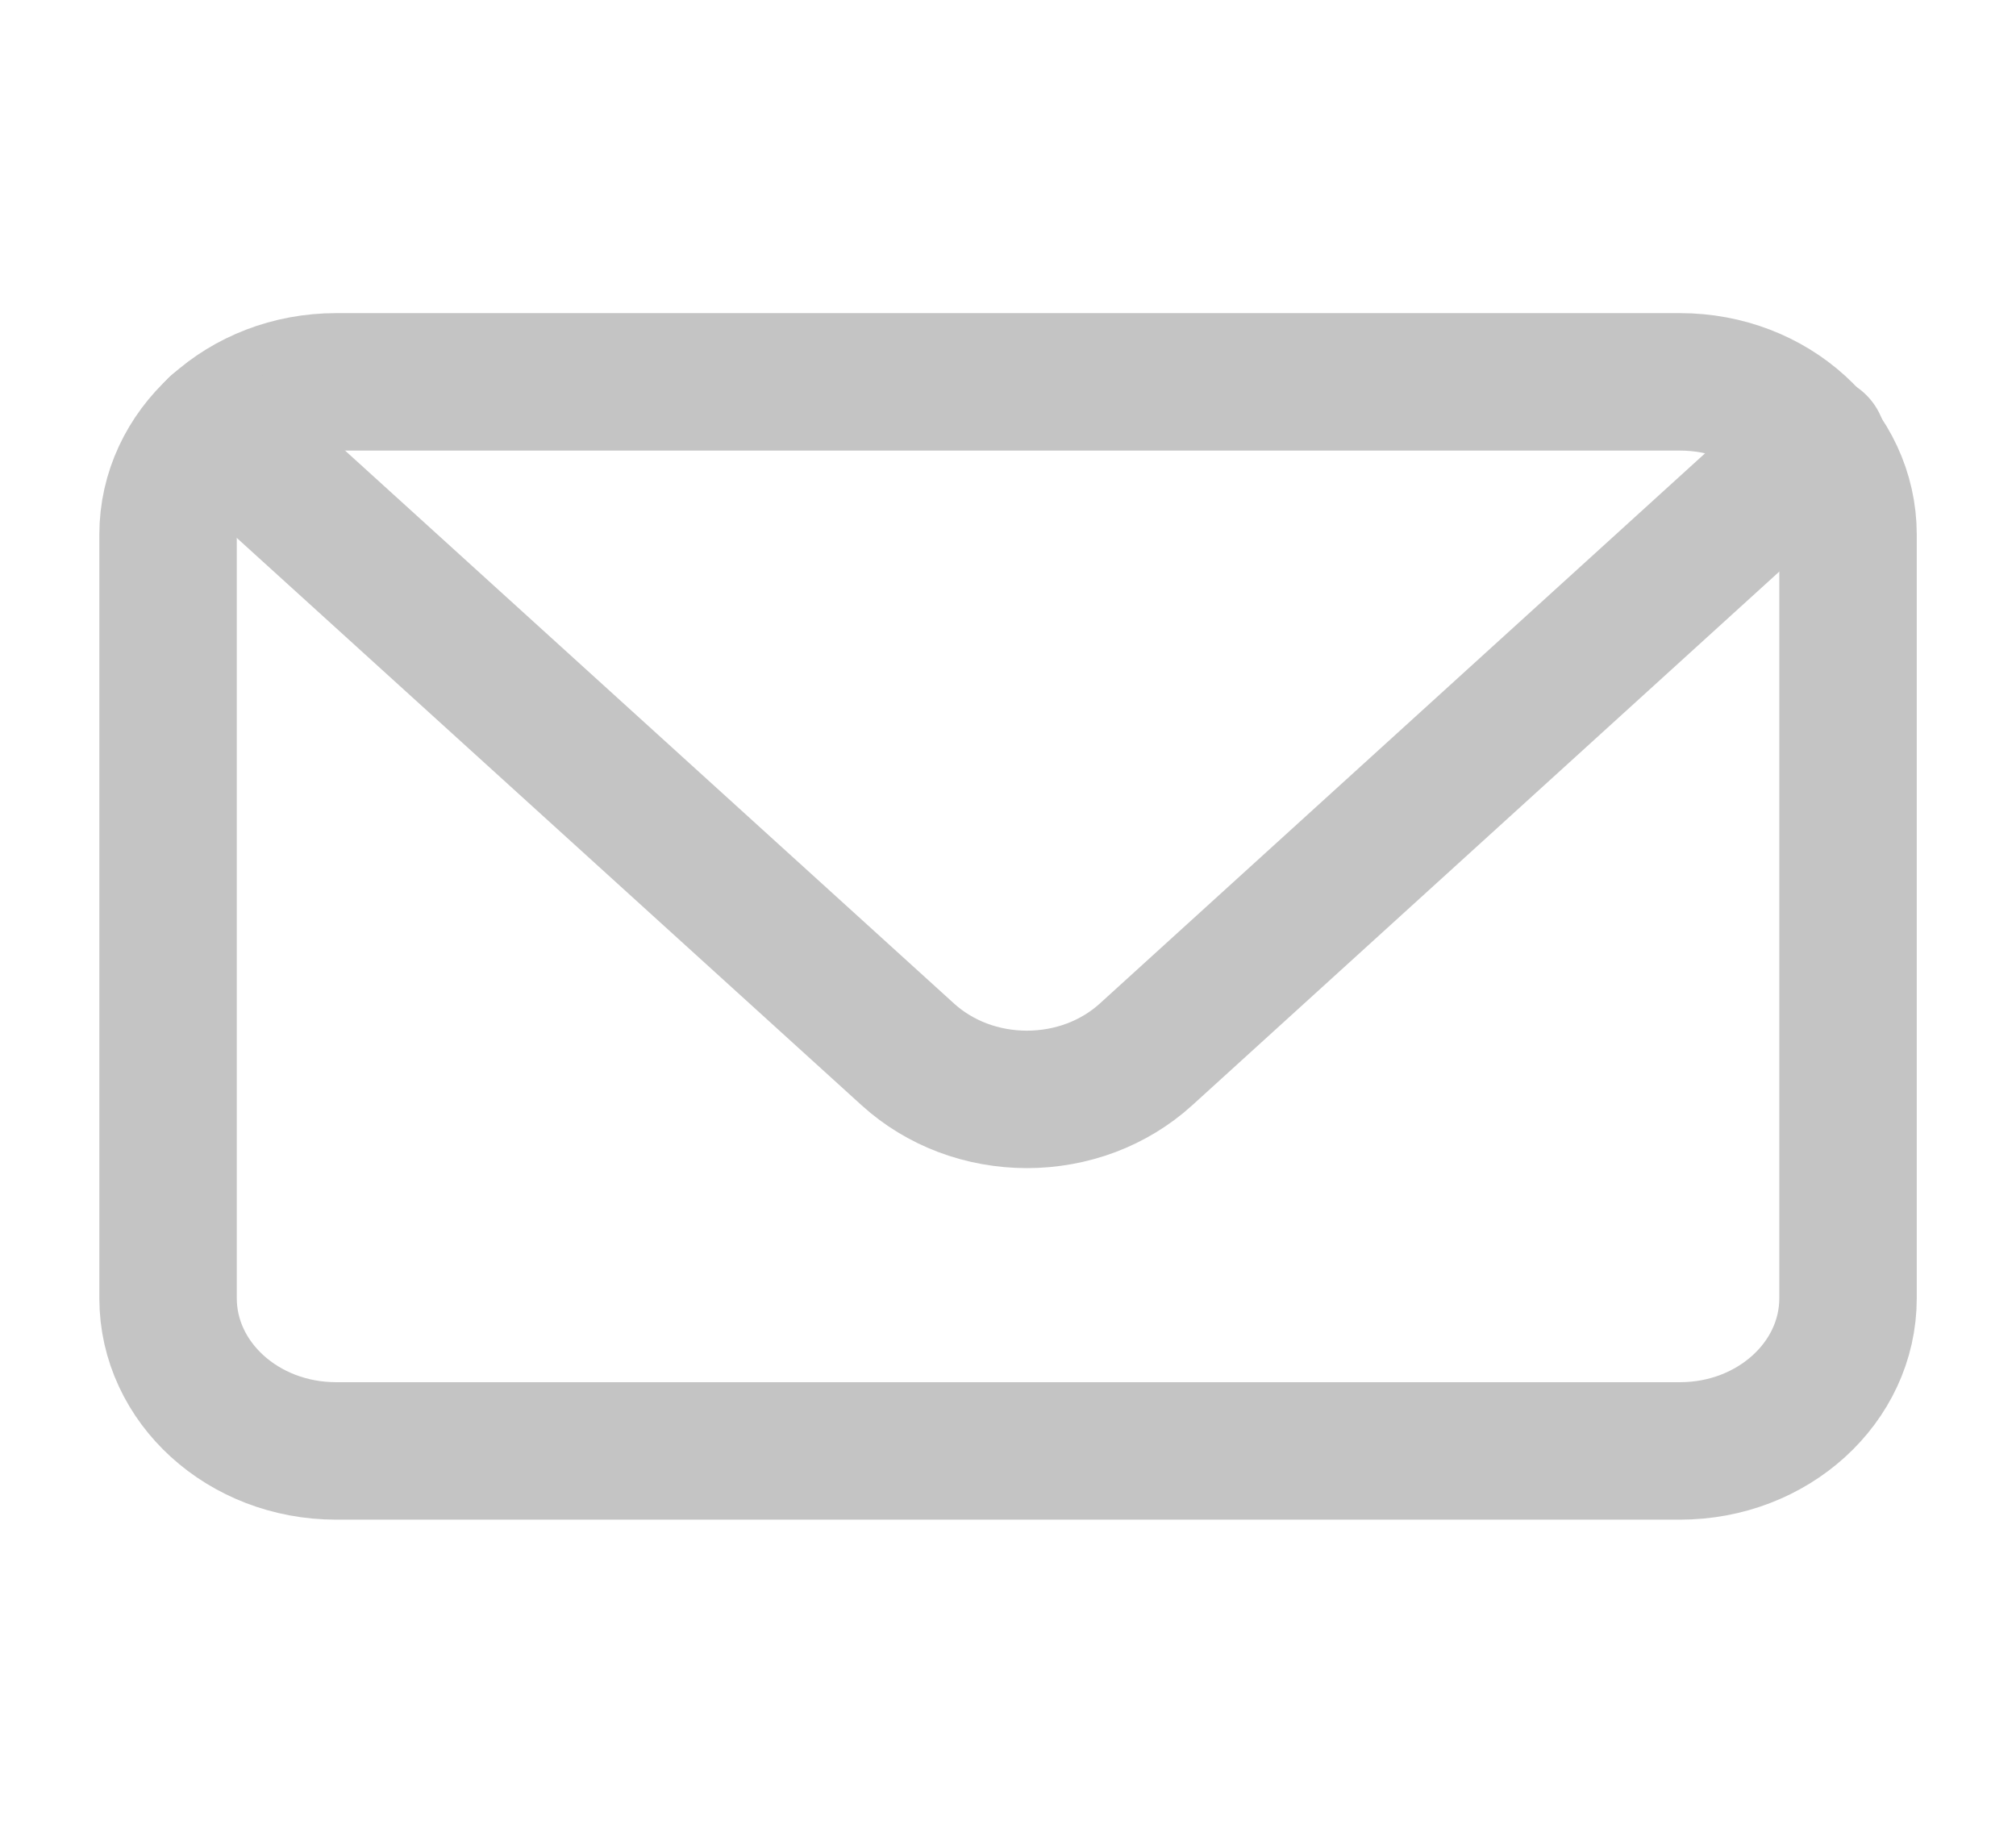 <svg width="22" height="20" viewBox="0 0 22 20" fill="none" xmlns="http://www.w3.org/2000/svg">
<path d="M18.334 4.167H3.667C2.655 4.167 1.834 4.913 1.834 5.833V14.167C1.834 15.087 2.655 15.833 3.667 15.833H18.334C19.346 15.833 20.167 15.087 20.167 14.167V5.833C20.167 4.913 19.346 4.167 18.334 4.167Z" stroke="#C4C4C4" stroke-width="1.5" stroke-linecap="round" stroke-linejoin="bevel"/>
<path d="M2.365 4.658L9.909 11.508C10.08 11.663 10.282 11.786 10.504 11.87C10.727 11.954 10.966 11.997 11.207 11.997C11.447 11.997 11.686 11.954 11.909 11.87C12.131 11.786 12.333 11.663 12.504 11.508L19.837 4.842" stroke="#C4C4C4" stroke-width="1.5" stroke-linecap="round" stroke-linejoin="round"/>
</svg>
